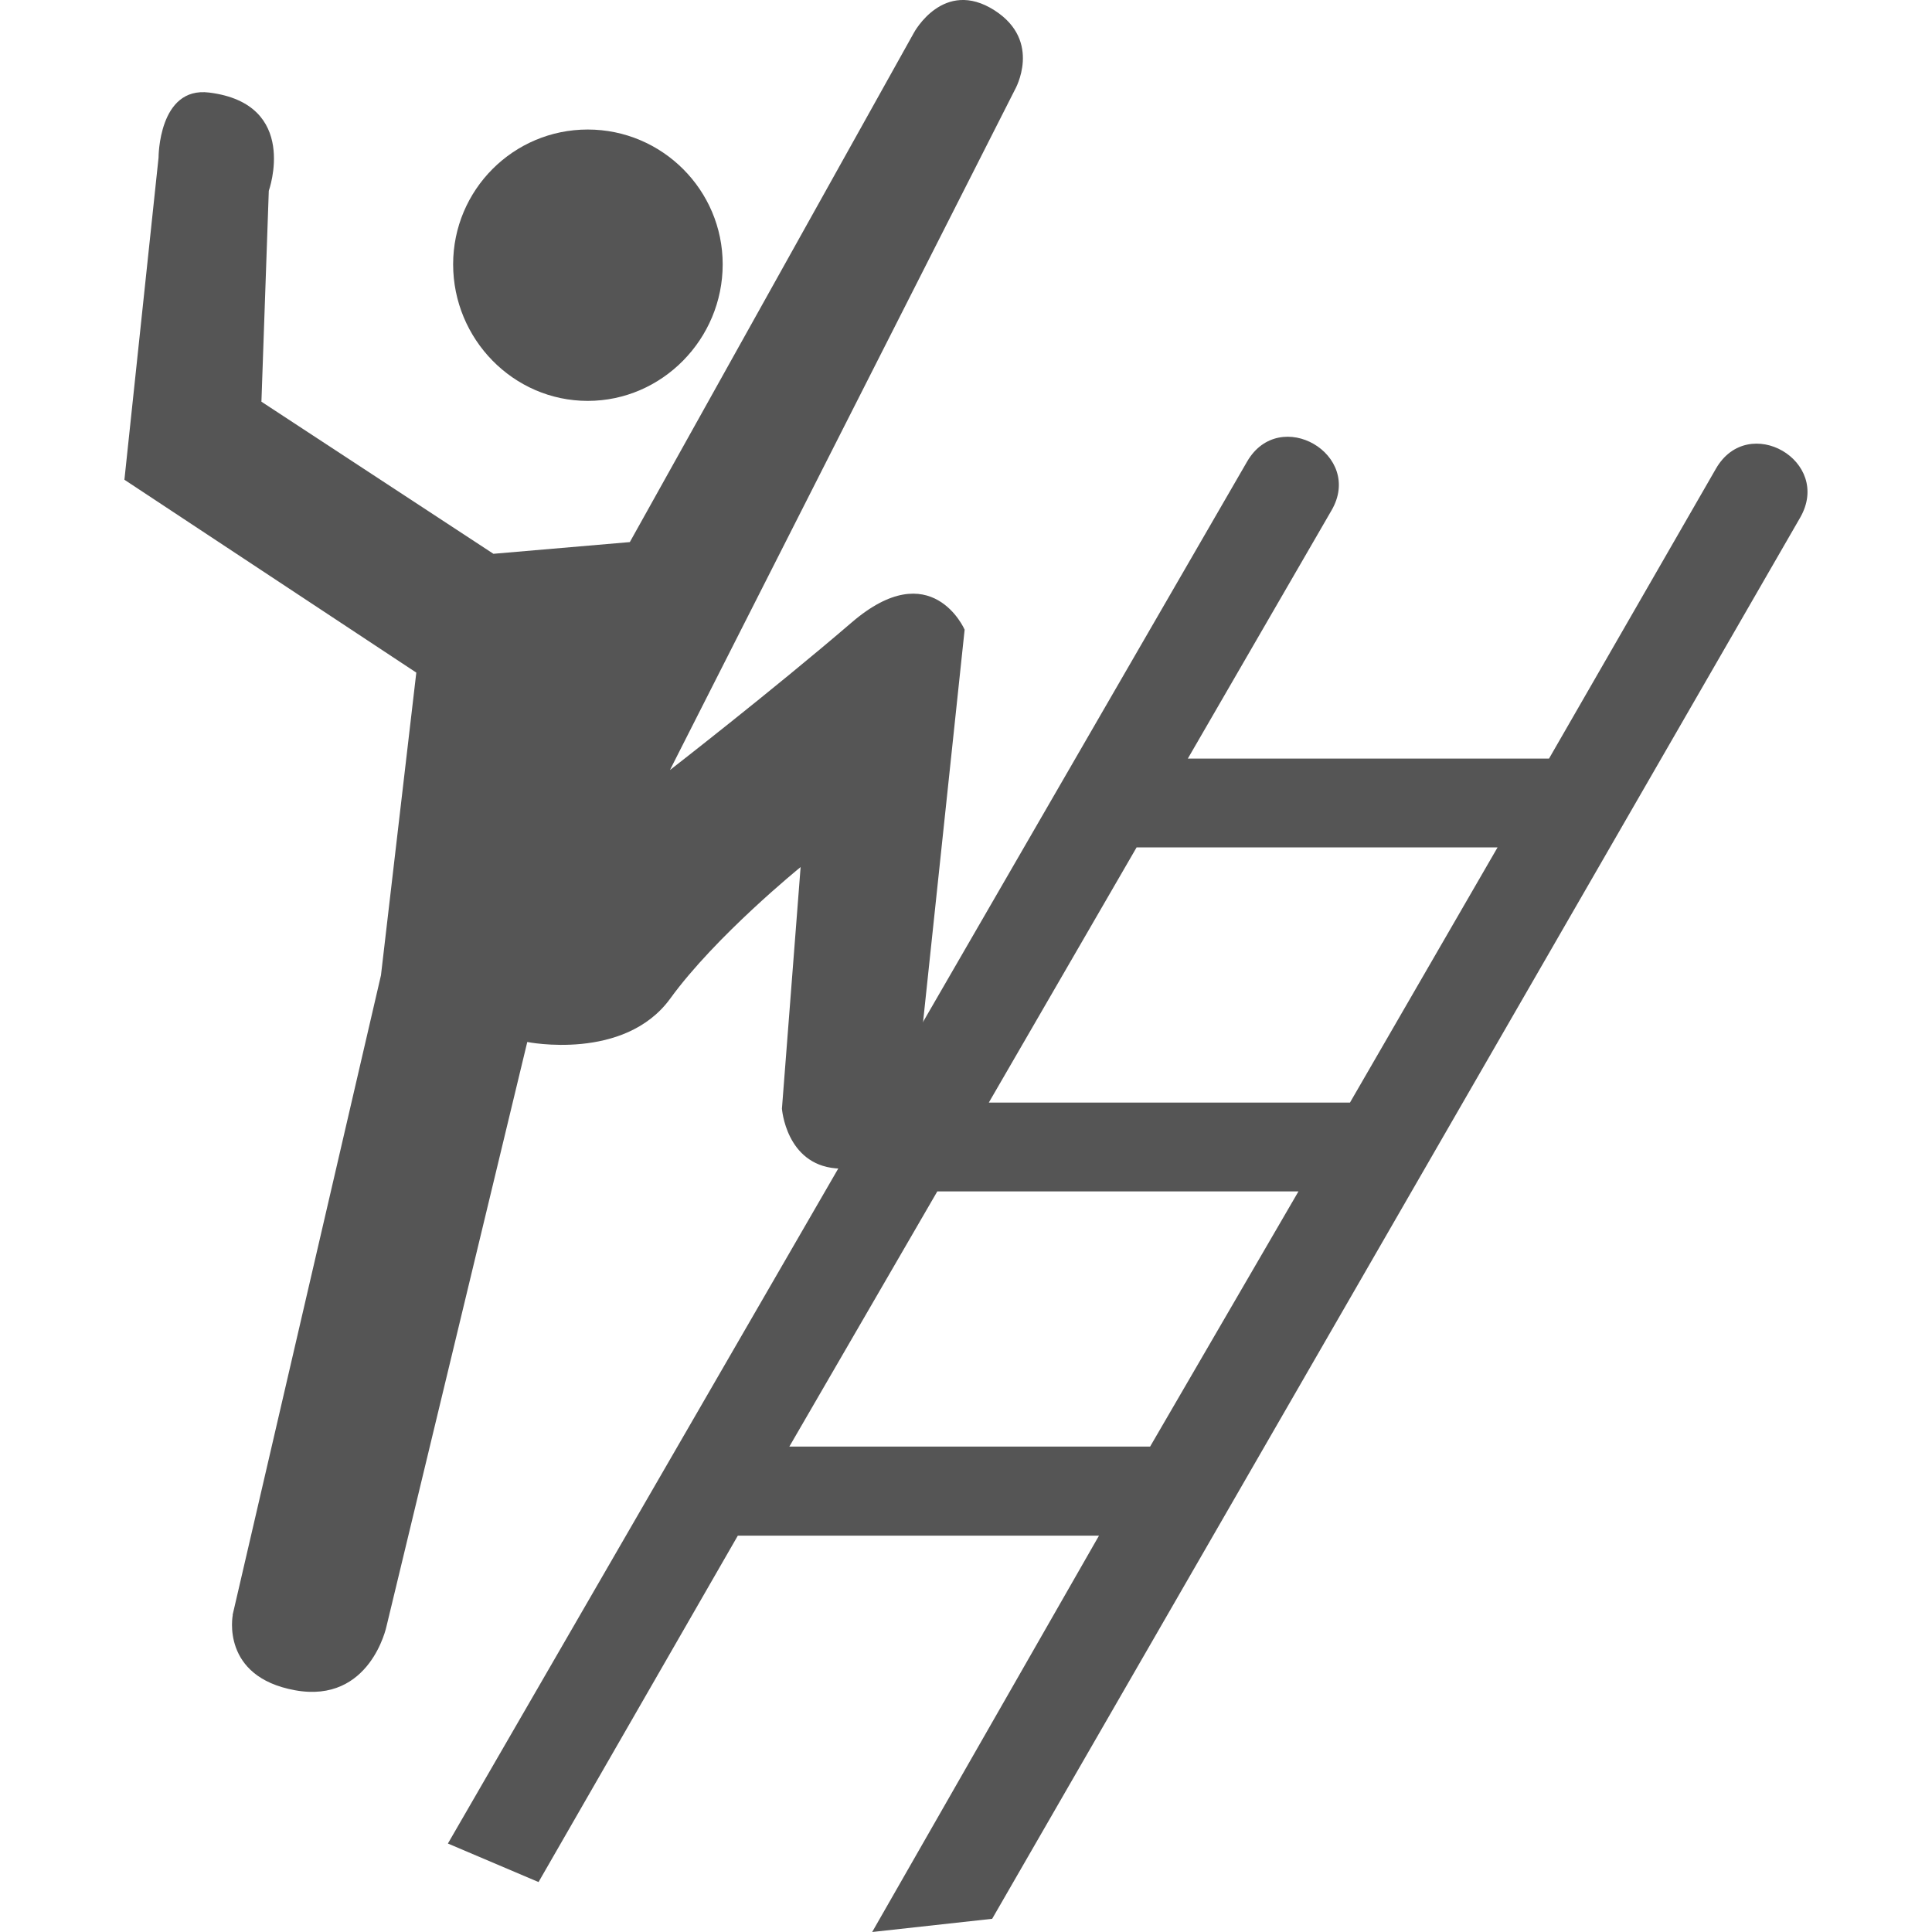 <?xml version="1.0" encoding="UTF-8" standalone="no"?><svg xmlns:dc="http://purl.org/dc/elements/1.1/" xmlns:cc="http://creativecommons.org/ns#" xmlns:rdf="http://www.w3.org/1999/02/22-rdf-syntax-ns#" xmlns:svg="http://www.w3.org/2000/svg" xmlns="http://www.w3.org/2000/svg" xmlns:sodipodi="http://sodipodi.sourceforge.net/DTD/sodipodi-0.dtd" xmlns:inkscape="http://www.inkscape.org/namespaces/inkscape" version="1.1" id="svg69016" viewBox="0 0 48 48" height="48" width="48" sodipodi:docname="45.svg" inkscape:version="0.92.3 (2405546, 2018-03-11)"><sodipodi:namedview pagecolor="#ffffff" bordercolor="#666666" borderopacity="1" objecttolerance="10" gridtolerance="10" guidetolerance="10" inkscape:pageopacity="0" inkscape:pageshadow="2" inkscape:window-width="1696" inkscape:window-height="899" id="namedview10" showgrid="false" inkscape:zoom="4.916667" inkscape:cx="-32.23729" inkscape:cy="23.18644" inkscape:window-x="903" inkscape:window-y="223" inkscape:window-maximized="0" inkscape:current-layer="svg69016" /><defs id="defs69018" /><path inkscape:connector-curvature="0" id="path11074" style="display:inline;opacity:1;fill:#555555;fill-opacity:1;fill-rule:evenodd;stroke:none;stroke-width:4.96" d="m 24.567,27.393 h 8.973 l 3.666,-6.339 h -8.968 z m 0.083,20.279 -2.981,0.328 5.635,-9.847 H 18.331 L 13.38,46.759 11.128,45.802 30.985,11.466 c 0.809,-1.394 2.911,-0.172 2.093,1.22 l -3.567,6.161 h 8.974 l 4.147,-7.203 c 0.803,-1.399 2.901,-0.193 2.093,1.215 z M 19.61,35.94 h 8.964 l 3.686,-6.34 h -8.973 l -3.676,6.34" /><path inkscape:connector-curvature="0" id="path11086" style="display:inline;opacity:1;fill:#555555;fill-opacity:1;fill-rule:nonzero;stroke:none;stroke-width:4.96" d="m 17.955,6.567 c 0,-1.845 -1.503,-3.349 -3.353,-3.349 -1.851,0 -3.344,1.503 -3.344,3.349 0,1.855 1.493,3.393 3.344,3.393 1.85,0 3.353,-1.538 3.353,-3.393" /><path inkscape:connector-curvature="0" id="path11090" style="display:inline;opacity:1;fill:#555555;fill-opacity:1;fill-rule:nonzero;stroke:none;stroke-width:4.96" d="m 5.783,40.124 c 0,0 -0.308,1.533 1.547,1.87 1.87,0.339 2.272,-1.587 2.272,-1.587 L 13.1,25.888 c 0,0 2.406,0.485 3.547,-1.072 1.131,-1.562 3.244,-3.274 3.244,-3.274 l -0.464,6.002 c 0,0 0.099,1.374 1.334,1.483 1.791,0.151 1.915,-1.205 1.915,-1.205 L 23.966,15.644 c 0,0 -0.819,-1.885 -2.803,-0.182 -1.974,1.696 -4.519,3.67 -4.519,3.67 L 25.216,2.227 c 0,0 0.689,-1.201 -0.506,-1.969 -1.27,-0.814 -2.004,0.555 -2.004,0.555 L 15.648,13.468 12.259,13.759 6.495,9.98 6.678,4.741 c 0,0 0.774,-2.158 -1.478,-2.441 C 3.935,2.139 3.939,3.918 3.939,3.918 l -0.848,8.001 7.252,4.792 -0.878,7.52 -3.686,15.894" /></svg>